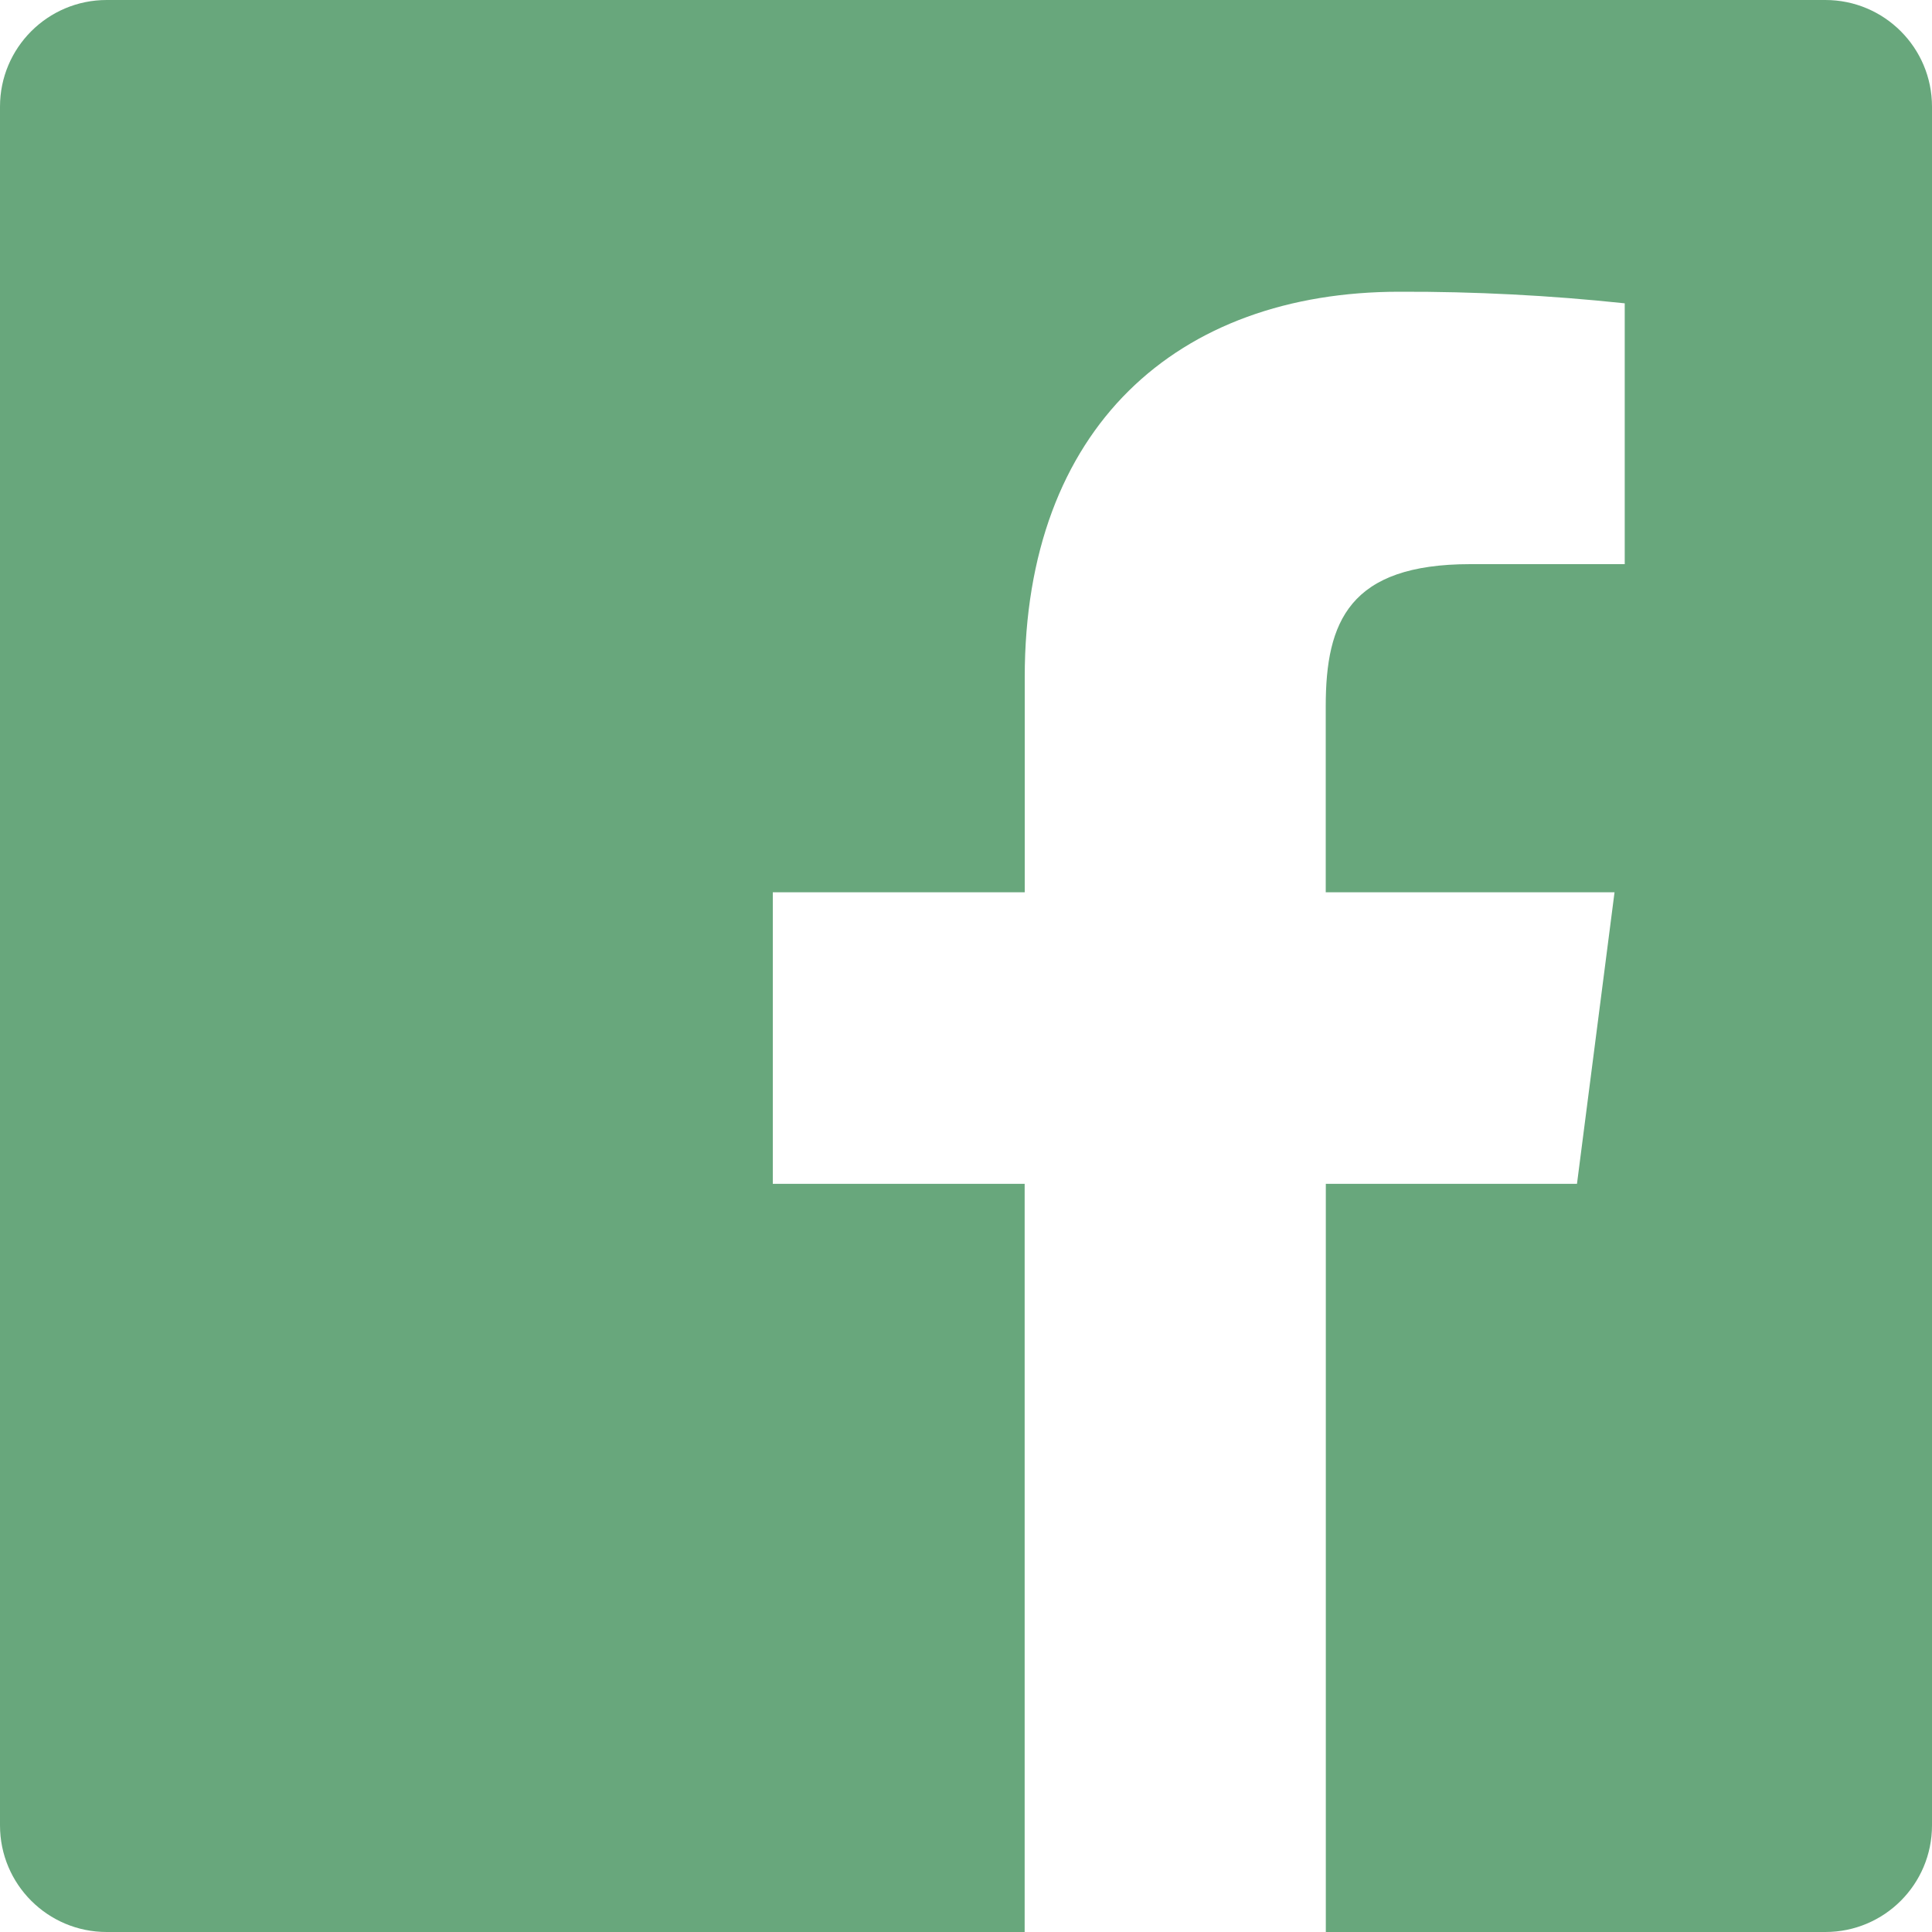 <svg width="25" height="25" viewBox="0 0 25 25" fill="none" xmlns="http://www.w3.org/2000/svg">
<path fill-rule="evenodd" clip-rule="evenodd" d="M17.156 25V15.319H20.406L20.892 11.546H17.155V9.137C17.155 8.045 17.459 7.3 19.026 7.3H21.024V3.925C20.056 3.822 19.084 3.772 18.111 3.775C15.231 3.775 13.26 5.534 13.26 8.762V11.546H10V15.319H13.259V25H1.38C0.618 25 0 24.383 0 23.62V1.38C0 0.618 0.618 0 1.38 0H23.62C24.383 0 25 0.618 25 1.38V23.62C25 24.383 24.383 25 23.62 25H17.156Z" fill="#68A77C"/>
</svg>
